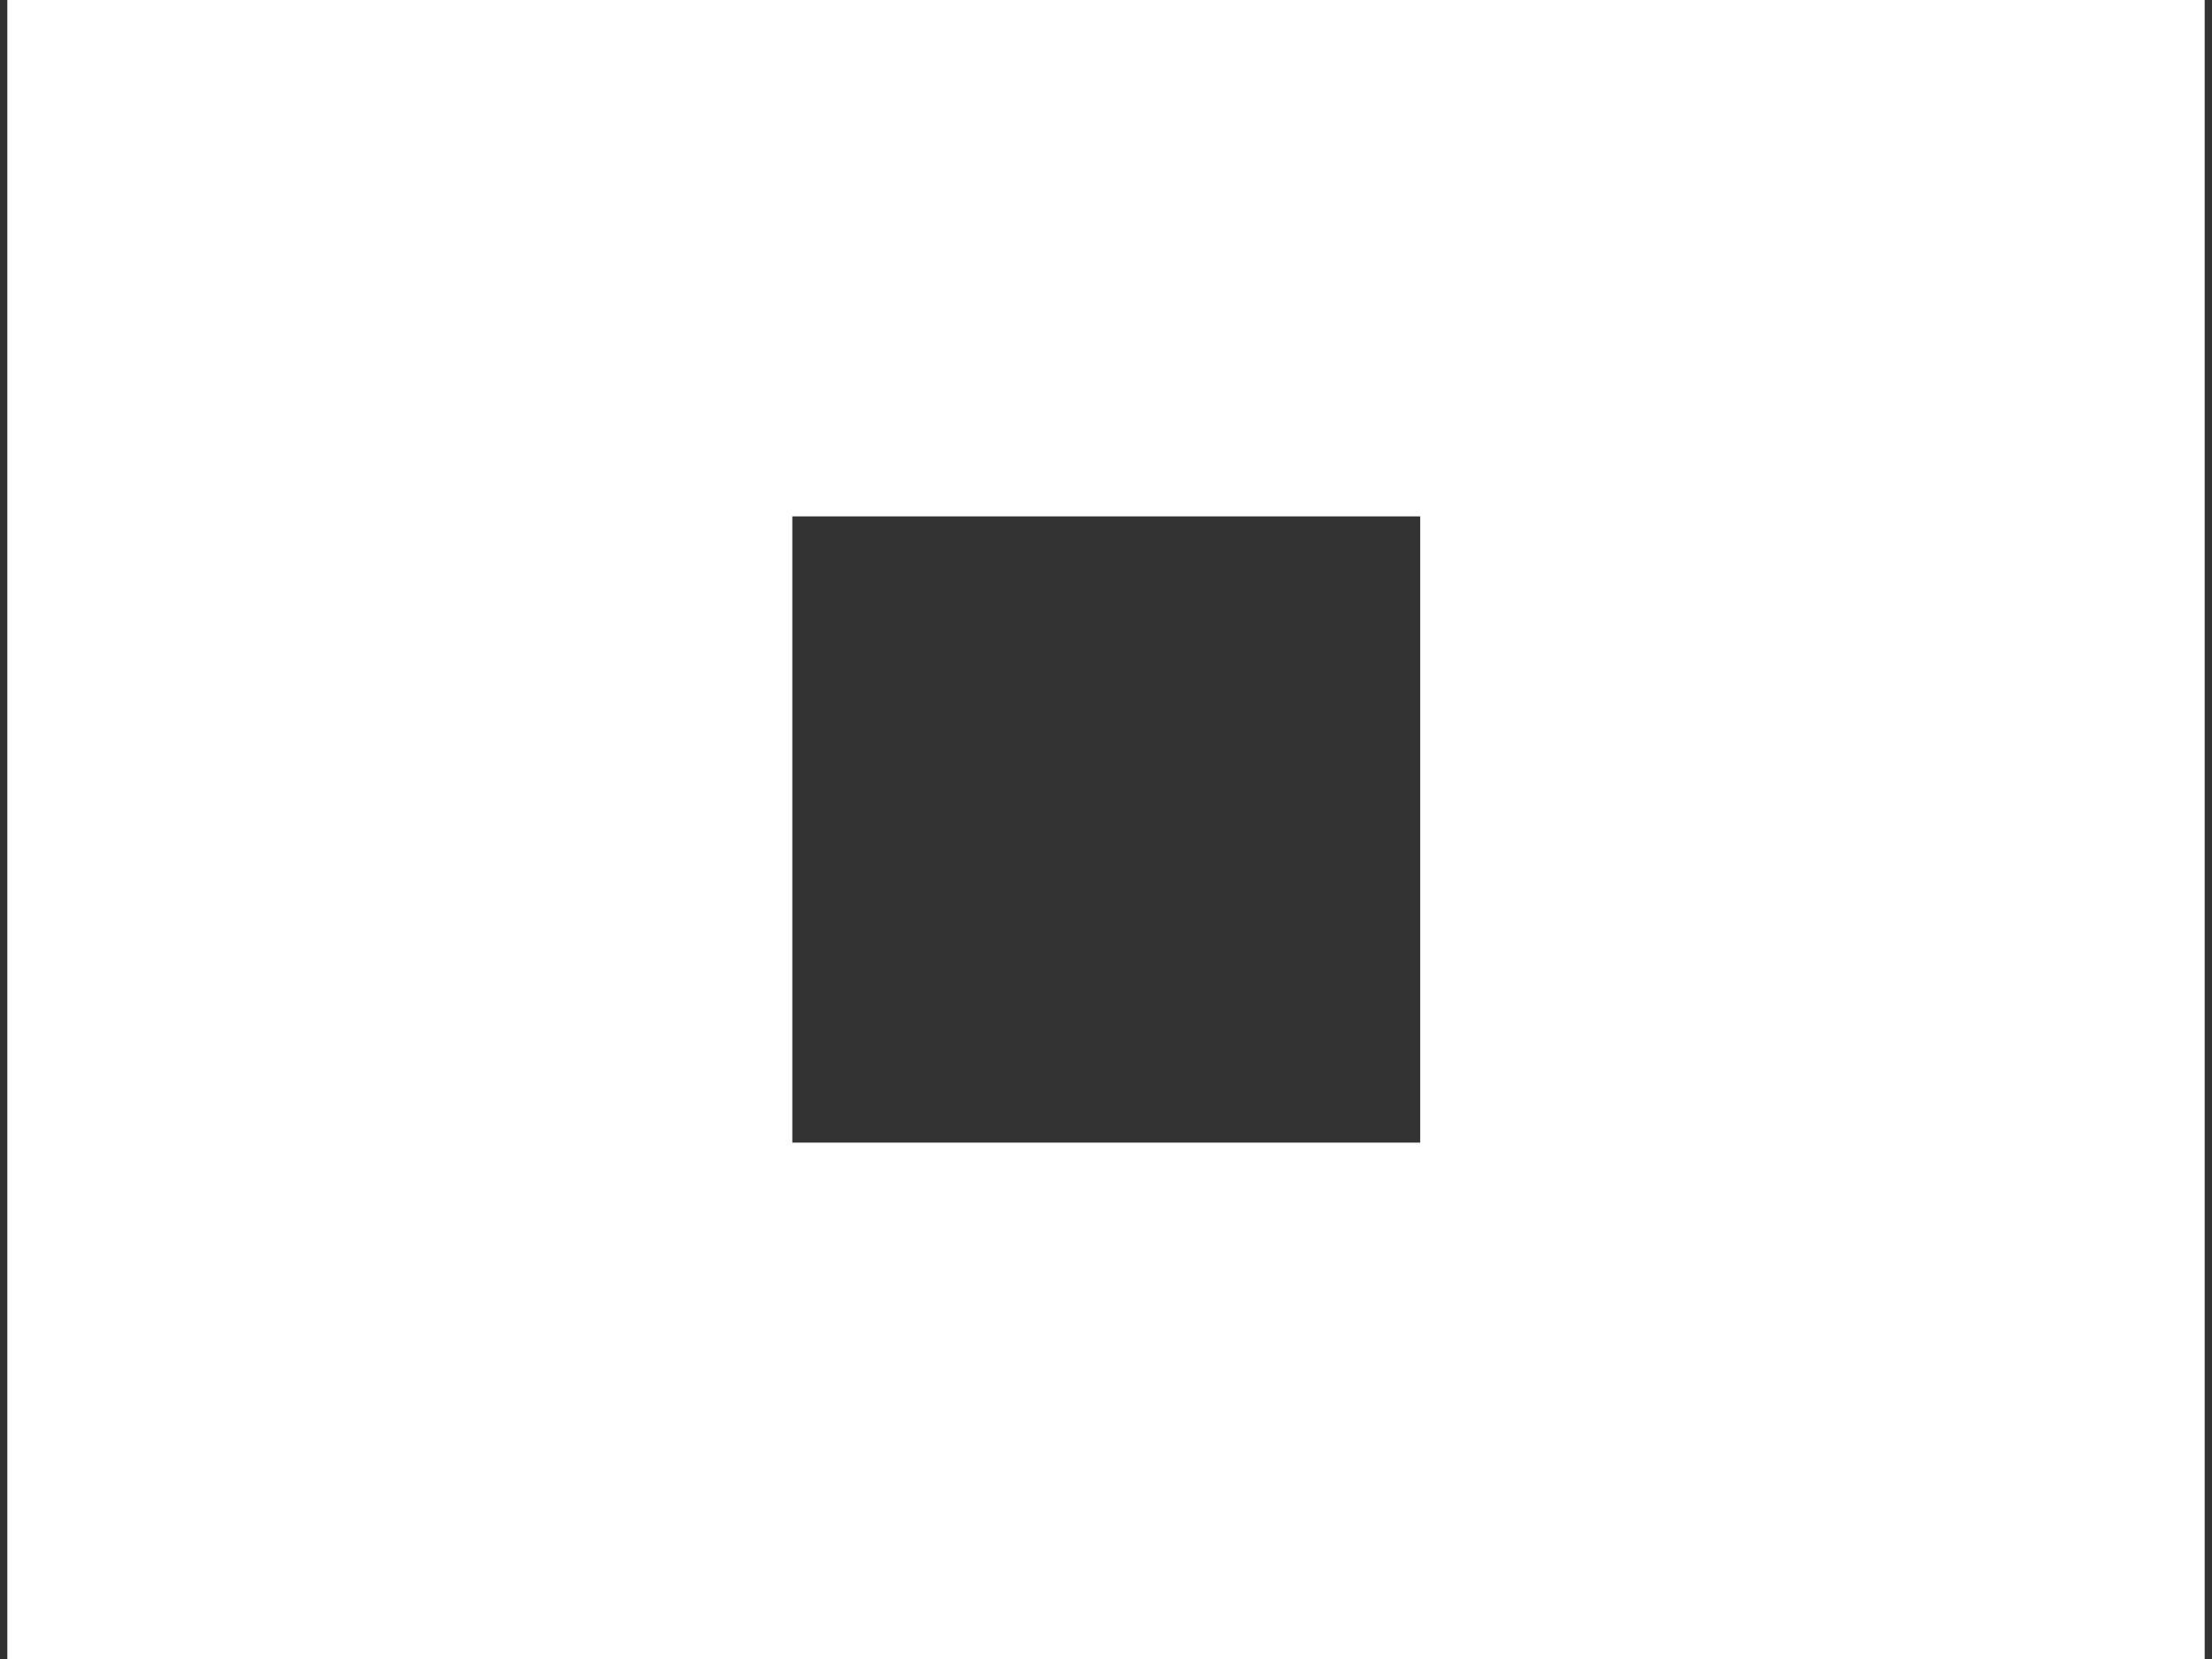 <?xml version="1.0" encoding="utf-8"?>
<!-- Generator: Adobe Illustrator 21.0.0, SVG Export Plug-In . SVG Version: 6.00 Build 0)  -->
<!DOCTYPE svg PUBLIC "-//W3C//DTD SVG 1.1//EN" "http://www.w3.org/Graphics/SVG/1.1/DTD/svg11.dtd">
<svg xmlns="http://www.w3.org/2000/svg" version="1.1" width="80" height="60"><rect width="100%" height="100%" fill="#333333" stroke="none"/><svg xmlns:xlink="http://www.w3.org/1999/xlink" version="1.1" id="Ebene_1" x="0" y="0" viewBox="0 0 400 302" style="enable-background:new 0 0 400 302;" xml:space="preserve" width="80" height="60">
<style type="text/css">
	.st0{fill:#FFFFFF;}
</style>
<g>
	<path class="st0" d="M400,302H0V0h400V302z M257.1,94H142.9v114h114.3V94z"/>
</g>
</svg></svg>
